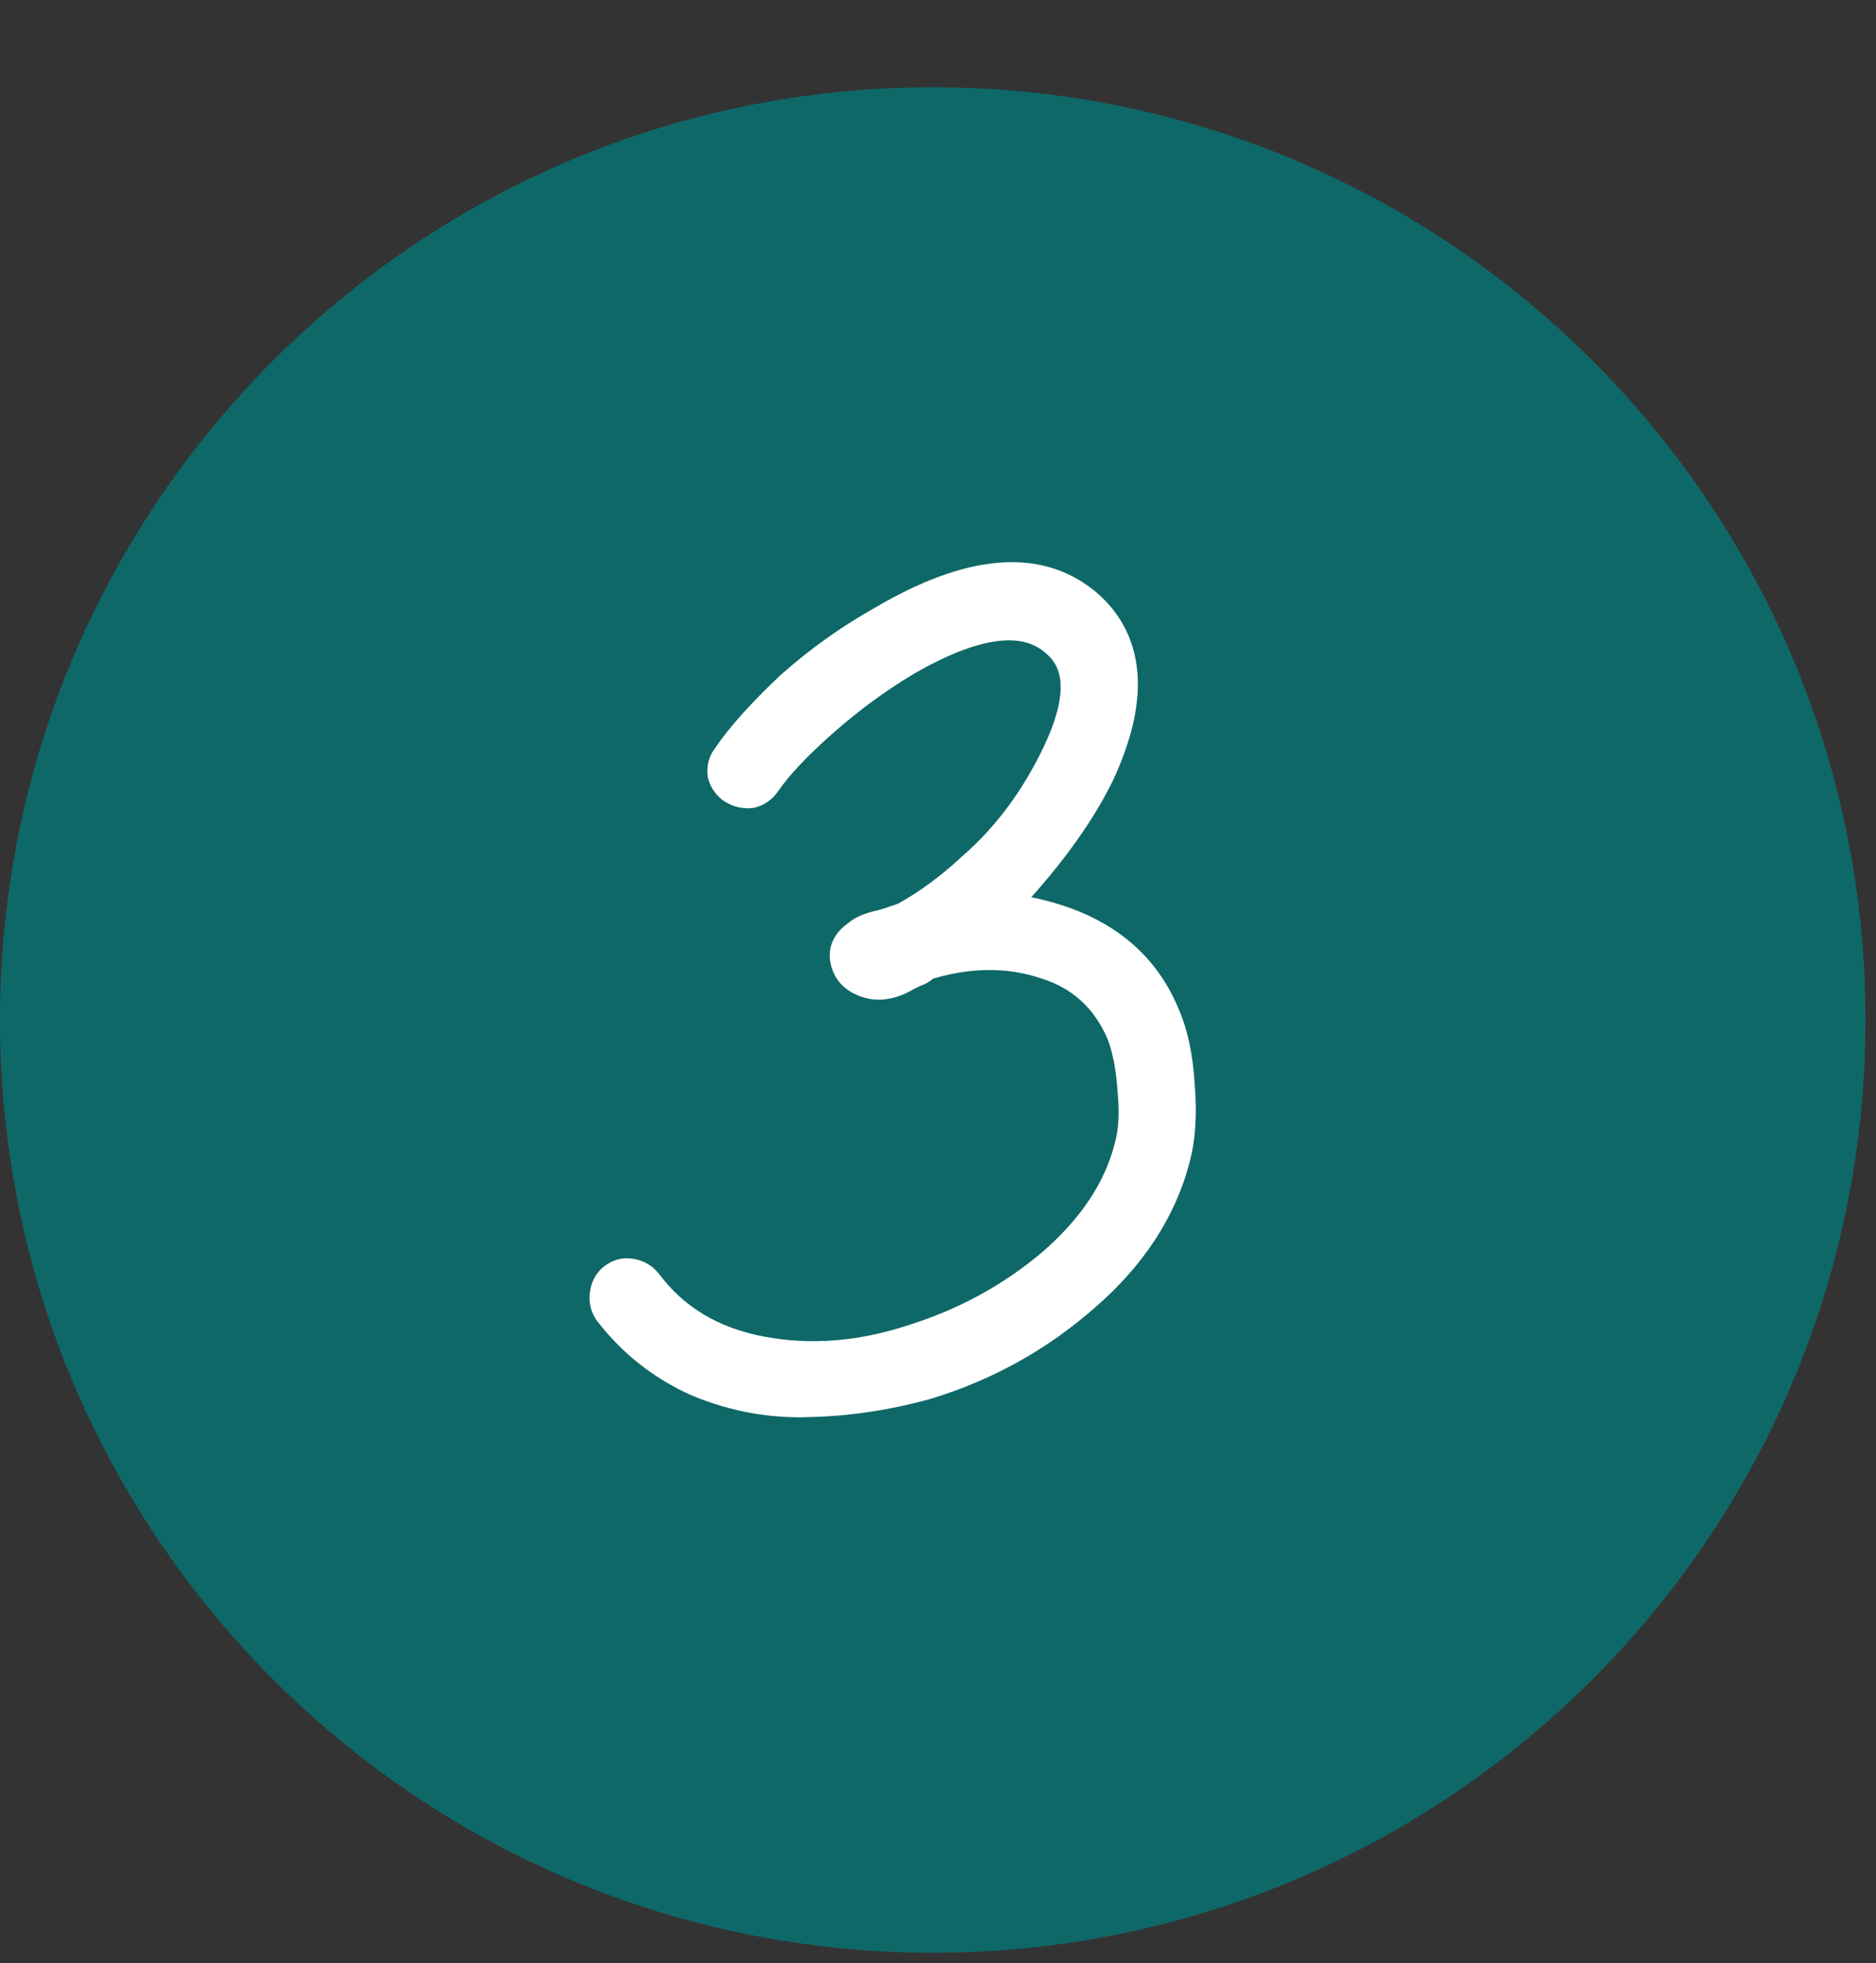 <?xml version="1.0" encoding="UTF-8"?> <svg xmlns="http://www.w3.org/2000/svg" width="43" height="45" viewBox="0 0 43 45" fill="none"><rect x="0" y="0" width="43" height="45" fill="#333333" stroke="none"/><g clip-path="url(#clip0_264_9)"><path d="M21.38 44.76C33.188 44.76 42.76 35.188 42.76 23.38C42.76 11.572 33.188 2 21.38 2C9.572 2 0 11.572 0 23.38C0 35.188 9.572 44.76 21.38 44.76Z" fill="#0F6868"></path></g><mask id="path-2-outside-1_264_9" maskUnits="userSpaceOnUse" x="13" y="12" width="15" height="21" fill="black"><rect fill="white" x="13" y="12" width="15" height="21"></rect><path d="M16.726 17.366C17.032 16.916 17.509 16.385 18.157 15.773C18.805 15.197 19.498 14.702 20.236 14.288C22.27 13.082 23.836 12.965 24.934 13.937C25.852 14.783 25.924 16.043 25.15 17.717C24.664 18.707 23.89 19.751 22.828 20.849C24.772 21.047 26.041 21.848 26.635 23.252C26.833 23.702 26.95 24.251 26.986 24.899C27.04 25.529 27.004 26.078 26.878 26.546C26.572 27.716 25.888 28.76 24.826 29.678C23.782 30.596 22.585 31.262 21.235 31.676C20.317 31.928 19.426 32.063 18.562 32.081C17.698 32.117 16.852 31.964 16.024 31.622C15.214 31.262 14.539 30.731 13.999 30.029C13.927 29.921 13.9 29.804 13.918 29.678C13.936 29.534 13.99 29.426 14.08 29.354C14.188 29.264 14.305 29.228 14.431 29.246C14.575 29.264 14.692 29.327 14.782 29.435C15.412 30.281 16.294 30.812 17.428 31.028C18.562 31.244 19.732 31.154 20.938 30.758C22.144 30.38 23.215 29.795 24.151 29.003C25.087 28.193 25.681 27.302 25.933 26.33C26.041 25.952 26.068 25.502 26.014 24.98C25.978 24.44 25.888 23.99 25.744 23.63C25.384 22.82 24.79 22.289 23.962 22.037C23.134 21.767 22.252 21.767 21.316 22.037C21.244 22.037 21.19 22.055 21.154 22.091C21.136 22.127 21.091 22.163 21.019 22.199C20.965 22.217 20.884 22.253 20.776 22.307C20.398 22.541 20.056 22.577 19.75 22.415C19.57 22.325 19.462 22.181 19.426 21.983C19.39 21.785 19.48 21.614 19.696 21.47C19.768 21.398 19.903 21.335 20.101 21.281C20.191 21.263 20.29 21.236 20.398 21.2C20.506 21.164 20.587 21.137 20.641 21.119C20.695 21.101 20.74 21.083 20.776 21.065C21.298 20.777 21.811 20.399 22.315 19.931C23.125 19.229 23.782 18.347 24.286 17.285C24.862 16.079 24.853 15.215 24.259 14.693C23.539 14.027 22.369 14.162 20.749 15.098C20.083 15.494 19.444 15.962 18.832 16.502C18.22 17.042 17.779 17.51 17.509 17.906C17.437 18.014 17.338 18.086 17.212 18.122C17.086 18.14 16.96 18.113 16.834 18.041C16.726 17.969 16.654 17.87 16.618 17.744C16.6 17.6 16.636 17.474 16.726 17.366Z"></path></mask><path d="M16.726 17.366C17.032 16.916 17.509 16.385 18.157 15.773C18.805 15.197 19.498 14.702 20.236 14.288C22.27 13.082 23.836 12.965 24.934 13.937C25.852 14.783 25.924 16.043 25.15 17.717C24.664 18.707 23.89 19.751 22.828 20.849C24.772 21.047 26.041 21.848 26.635 23.252C26.833 23.702 26.95 24.251 26.986 24.899C27.04 25.529 27.004 26.078 26.878 26.546C26.572 27.716 25.888 28.76 24.826 29.678C23.782 30.596 22.585 31.262 21.235 31.676C20.317 31.928 19.426 32.063 18.562 32.081C17.698 32.117 16.852 31.964 16.024 31.622C15.214 31.262 14.539 30.731 13.999 30.029C13.927 29.921 13.9 29.804 13.918 29.678C13.936 29.534 13.99 29.426 14.08 29.354C14.188 29.264 14.305 29.228 14.431 29.246C14.575 29.264 14.692 29.327 14.782 29.435C15.412 30.281 16.294 30.812 17.428 31.028C18.562 31.244 19.732 31.154 20.938 30.758C22.144 30.38 23.215 29.795 24.151 29.003C25.087 28.193 25.681 27.302 25.933 26.33C26.041 25.952 26.068 25.502 26.014 24.98C25.978 24.44 25.888 23.99 25.744 23.63C25.384 22.82 24.79 22.289 23.962 22.037C23.134 21.767 22.252 21.767 21.316 22.037C21.244 22.037 21.19 22.055 21.154 22.091C21.136 22.127 21.091 22.163 21.019 22.199C20.965 22.217 20.884 22.253 20.776 22.307C20.398 22.541 20.056 22.577 19.75 22.415C19.57 22.325 19.462 22.181 19.426 21.983C19.39 21.785 19.48 21.614 19.696 21.47C19.768 21.398 19.903 21.335 20.101 21.281C20.191 21.263 20.29 21.236 20.398 21.2C20.506 21.164 20.587 21.137 20.641 21.119C20.695 21.101 20.74 21.083 20.776 21.065C21.298 20.777 21.811 20.399 22.315 19.931C23.125 19.229 23.782 18.347 24.286 17.285C24.862 16.079 24.853 15.215 24.259 14.693C23.539 14.027 22.369 14.162 20.749 15.098C20.083 15.494 19.444 15.962 18.832 16.502C18.22 17.042 17.779 17.51 17.509 17.906C17.437 18.014 17.338 18.086 17.212 18.122C17.086 18.14 16.96 18.113 16.834 18.041C16.726 17.969 16.654 17.87 16.618 17.744C16.6 17.6 16.636 17.474 16.726 17.366Z" fill="white"></path><path d="M16.726 17.366L17.033 17.622L17.046 17.607L17.057 17.591L16.726 17.366ZM18.157 15.773L17.891 15.474L17.882 15.482L18.157 15.773ZM20.236 14.288L20.432 14.637L20.44 14.632L20.236 14.288ZM24.934 13.937L25.205 13.643L25.199 13.637L24.934 13.937ZM25.15 17.717L25.509 17.893L25.513 17.885L25.15 17.717ZM22.828 20.849L22.541 20.571L21.967 21.163L22.788 21.247L22.828 20.849ZM26.635 23.252L26.267 23.408L26.269 23.413L26.635 23.252ZM26.986 24.899L26.586 24.921L26.587 24.933L26.986 24.899ZM26.878 26.546L26.492 26.442L26.491 26.445L26.878 26.546ZM24.826 29.678L24.564 29.375L24.562 29.378L24.826 29.678ZM21.235 31.676L21.341 32.062L21.352 32.058L21.235 31.676ZM18.562 32.081L18.554 31.681L18.545 31.681L18.562 32.081ZM16.024 31.622L15.861 31.988L15.871 31.992L16.024 31.622ZM13.999 30.029L13.666 30.251L13.674 30.262L13.682 30.273L13.999 30.029ZM13.918 29.678L14.314 29.735L14.315 29.728L13.918 29.678ZM14.08 29.354L14.33 29.666L14.336 29.661L14.08 29.354ZM14.431 29.246L14.374 29.642L14.381 29.643L14.431 29.246ZM14.782 29.435L15.103 29.196L15.096 29.187L15.089 29.179L14.782 29.435ZM17.428 31.028L17.503 30.635L17.428 31.028ZM20.938 30.758L20.818 30.376L20.813 30.378L20.938 30.758ZM24.151 29.003L24.409 29.308L24.413 29.305L24.151 29.003ZM25.933 26.33L25.548 26.22L25.546 26.23L25.933 26.33ZM26.014 24.98L25.615 25.007L25.615 25.014L25.616 25.021L26.014 24.98ZM25.744 23.63L26.115 23.481L26.113 23.474L26.11 23.468L25.744 23.63ZM23.962 22.037L23.838 22.417L23.846 22.42L23.962 22.037ZM21.316 22.037V22.437H21.372L21.427 22.421L21.316 22.037ZM21.154 22.091L20.871 21.808L20.825 21.854L20.796 21.912L21.154 22.091ZM21.019 22.199L21.145 22.578L21.172 22.57L21.198 22.557L21.019 22.199ZM20.776 22.307L20.597 21.949L20.581 21.957L20.566 21.967L20.776 22.307ZM19.75 22.415L19.937 22.061L19.929 22.057L19.75 22.415ZM19.426 21.983L19.032 22.055L19.426 21.983ZM19.696 21.47L19.918 21.803L19.951 21.781L19.979 21.753L19.696 21.47ZM20.101 21.281L20.023 20.889L20.009 20.892L19.996 20.895L20.101 21.281ZM20.398 21.2L20.524 21.579H20.524L20.398 21.2ZM20.641 21.119L20.515 20.739L20.515 20.739L20.641 21.119ZM20.776 21.065L20.955 21.423L20.962 21.419L20.969 21.415L20.776 21.065ZM22.315 19.931L22.053 19.628L22.043 19.638L22.315 19.931ZM24.286 17.285L23.925 17.113L23.925 17.113L24.286 17.285ZM24.259 14.693L23.987 14.987L23.995 14.993L24.259 14.693ZM20.749 15.098L20.549 14.752L20.545 14.754L20.749 15.098ZM18.832 16.502L19.097 16.802H19.097L18.832 16.502ZM17.509 17.906L17.178 17.681L17.176 17.684L17.509 17.906ZM17.212 18.122L17.269 18.518L17.296 18.514L17.322 18.507L17.212 18.122ZM16.834 18.041L16.612 18.374L16.624 18.381L16.636 18.388L16.834 18.041ZM16.618 17.744L16.221 17.794L16.225 17.824L16.233 17.854L16.618 17.744ZM17.057 17.591C17.34 17.175 17.793 16.667 18.432 16.064L17.882 15.482C17.225 16.103 16.724 16.657 16.395 17.141L17.057 17.591ZM18.423 16.072C19.05 15.515 19.719 15.036 20.432 14.637L20.04 13.939C19.277 14.368 18.56 14.879 17.891 15.474L18.423 16.072ZM20.44 14.632C22.431 13.451 23.774 13.445 24.669 14.236L25.199 13.637C23.898 12.485 22.109 12.713 20.032 13.944L20.44 14.632ZM24.663 14.231C25.045 14.583 25.247 15.012 25.277 15.539C25.308 16.08 25.158 16.746 24.787 17.549L25.513 17.885C25.916 17.014 26.117 16.213 26.076 15.494C26.034 14.761 25.741 14.137 25.205 13.643L24.663 14.231ZM24.791 17.541C24.329 18.482 23.584 19.492 22.541 20.571L23.116 21.127C24.196 20.01 24.999 18.932 25.509 17.893L24.791 17.541ZM22.788 21.247C24.634 21.435 25.746 22.177 26.267 23.408L27.003 23.096C26.336 21.519 24.91 20.659 22.869 20.451L22.788 21.247ZM26.269 23.413C26.442 23.808 26.552 24.307 26.587 24.921L27.385 24.877C27.348 24.195 27.224 23.596 27.001 23.091L26.269 23.413ZM26.587 24.933C26.639 25.53 26.603 26.03 26.492 26.442L27.264 26.65C27.405 26.126 27.441 25.528 27.384 24.865L26.587 24.933ZM26.491 26.445C26.209 27.524 25.575 28.502 24.564 29.375L25.088 29.981C26.201 29.018 26.935 27.907 27.265 26.647L26.491 26.445ZM24.562 29.378C23.561 30.258 22.414 30.896 21.118 31.294L21.352 32.058C22.756 31.628 24.003 30.934 25.09 29.978L24.562 29.378ZM21.129 31.29C20.24 31.534 19.381 31.664 18.554 31.681L18.57 32.481C19.471 32.462 20.394 32.322 21.341 32.062L21.129 31.29ZM18.545 31.681C17.741 31.715 16.953 31.573 16.177 31.252L15.871 31.992C16.751 32.355 17.655 32.519 18.579 32.481L18.545 31.681ZM16.186 31.256C15.437 30.924 14.815 30.434 14.316 29.785L13.682 30.273C14.263 31.028 14.991 31.601 15.861 31.988L16.186 31.256ZM14.332 29.807C14.313 29.779 14.31 29.761 14.314 29.735L13.522 29.621C13.49 29.847 13.541 30.063 13.666 30.251L14.332 29.807ZM14.315 29.728C14.319 29.692 14.327 29.674 14.33 29.668C14.332 29.663 14.332 29.665 14.33 29.666L13.83 29.042C13.639 29.195 13.549 29.409 13.521 29.628L14.315 29.728ZM14.336 29.661C14.355 29.645 14.366 29.642 14.366 29.642C14.367 29.642 14.367 29.642 14.368 29.642C14.368 29.642 14.37 29.641 14.374 29.642L14.488 28.85C14.237 28.814 14.009 28.893 13.824 29.047L14.336 29.661ZM14.381 29.643C14.428 29.649 14.452 29.664 14.475 29.691L15.089 29.179C14.932 28.99 14.722 28.879 14.481 28.849L14.381 29.643ZM14.461 29.674C15.157 30.608 16.131 31.188 17.353 31.421L17.503 30.635C16.457 30.436 15.667 29.954 15.103 29.196L14.461 29.674ZM17.353 31.421C18.56 31.651 19.799 31.553 21.063 31.138L20.813 30.378C19.665 30.755 18.564 30.837 17.503 30.635L17.353 31.421ZM21.058 31.14C22.313 30.746 23.431 30.136 24.409 29.308L23.893 28.698C22.999 29.454 21.975 30.014 20.818 30.376L21.058 31.14ZM24.413 29.305C25.396 28.455 26.044 27.497 26.32 26.43L25.546 26.23C25.319 27.107 24.778 27.931 23.889 28.701L24.413 29.305ZM26.318 26.44C26.444 25.999 26.47 25.495 26.412 24.939L25.616 25.021C25.666 25.509 25.639 25.905 25.548 26.22L26.318 26.44ZM26.413 24.953C26.375 24.387 26.28 23.892 26.115 23.481L25.373 23.779C25.496 24.088 25.581 24.493 25.615 25.007L26.413 24.953ZM26.11 23.468C25.704 22.554 25.02 21.941 24.078 21.654L23.846 22.42C24.559 22.637 25.064 23.086 25.378 23.793L26.11 23.468ZM24.086 21.657C23.173 21.359 22.209 21.363 21.205 21.653L21.427 22.421C22.295 22.171 23.095 22.175 23.838 22.417L24.086 21.657ZM21.316 21.637C21.182 21.637 21.009 21.671 20.871 21.808L21.437 22.374C21.371 22.439 21.306 22.437 21.316 22.437V21.637ZM20.796 21.912C20.809 21.886 20.824 21.867 20.834 21.855C20.845 21.843 20.853 21.835 20.857 21.833C20.863 21.828 20.86 21.831 20.84 21.841L21.198 22.557C21.282 22.514 21.432 22.43 21.512 22.27L20.796 21.912ZM20.892 21.82C20.81 21.847 20.708 21.894 20.597 21.949L20.955 22.665C21.06 22.612 21.12 22.587 21.145 22.578L20.892 21.82ZM20.566 21.967C20.269 22.151 20.081 22.138 19.937 22.061L19.563 22.768C20.031 23.016 20.527 22.931 20.986 22.647L20.566 21.967ZM19.929 22.057C19.861 22.023 19.833 21.986 19.82 21.911L19.032 22.055C19.091 22.376 19.279 22.627 19.571 22.773L19.929 22.057ZM19.82 21.911C19.819 21.906 19.818 21.903 19.818 21.901C19.818 21.899 19.818 21.898 19.818 21.898C19.818 21.897 19.819 21.897 19.819 21.897C19.819 21.896 19.819 21.895 19.82 21.892C19.826 21.883 19.847 21.85 19.918 21.803L19.474 21.137C19.329 21.234 19.198 21.358 19.113 21.52C19.024 21.688 18.999 21.872 19.032 22.055L19.82 21.911ZM19.979 21.753C19.97 21.761 19.977 21.751 20.02 21.731C20.061 21.712 20.122 21.69 20.206 21.667L19.996 20.895C19.786 20.952 19.563 21.037 19.413 21.187L19.979 21.753ZM20.179 21.673C20.289 21.651 20.404 21.619 20.524 21.579L20.271 20.82C20.176 20.852 20.093 20.875 20.023 20.889L20.179 21.673ZM20.524 21.579C20.633 21.544 20.713 21.517 20.767 21.498L20.515 20.739C20.46 20.758 20.38 20.785 20.271 20.82L20.524 21.579ZM20.767 21.498C20.833 21.477 20.897 21.452 20.955 21.423L20.597 20.707C20.583 20.714 20.557 20.725 20.515 20.739L20.767 21.498ZM20.969 21.415C21.524 21.109 22.063 20.711 22.587 20.224L22.043 19.638C21.559 20.087 21.072 20.445 20.583 20.715L20.969 21.415ZM22.577 20.233C23.433 19.492 24.122 18.564 24.647 17.456L23.925 17.113C23.442 18.13 22.817 18.966 22.053 19.629L22.577 20.233ZM24.647 17.457C24.948 16.826 25.117 16.246 25.111 15.728C25.106 15.194 24.914 14.736 24.523 14.393L23.995 14.993C24.198 15.172 24.308 15.406 24.311 15.737C24.315 16.083 24.2 16.538 23.925 17.113L24.647 17.457ZM24.531 14.399C24.068 13.971 23.471 13.819 22.796 13.897C22.134 13.974 21.381 14.271 20.549 14.752L20.949 15.444C21.736 14.989 22.379 14.751 22.887 14.692C23.382 14.635 23.73 14.749 23.987 14.987L24.531 14.399ZM20.545 14.754C19.856 15.164 19.197 15.646 18.567 16.202L19.097 16.802C19.691 16.277 20.31 15.824 20.953 15.442L20.545 14.754ZM18.567 16.202C17.945 16.751 17.476 17.245 17.178 17.681L17.84 18.131C18.082 17.775 18.495 17.333 19.097 16.802L18.567 16.202ZM17.176 17.684C17.157 17.712 17.138 17.727 17.102 17.737L17.322 18.507C17.538 18.445 17.717 18.316 17.842 18.128L17.176 17.684ZM17.155 17.726C17.13 17.73 17.093 17.728 17.032 17.694L16.636 18.388C16.827 18.498 17.042 18.55 17.269 18.518L17.155 17.726ZM17.056 17.708C17.028 17.689 17.013 17.67 17.003 17.634L16.233 17.854C16.295 18.07 16.424 18.249 16.612 18.374L17.056 17.708ZM17.015 17.694C17.01 17.656 17.017 17.642 17.033 17.622L16.419 17.11C16.255 17.306 16.19 17.544 16.221 17.794L17.015 17.694Z" fill="white" mask="url(#path-2-outside-1_264_9)"></path><defs><clipPath id="clip0_264_9"><rect width="42.76" height="42.76" fill="white" transform="translate(0 2)"></rect></clipPath></defs></svg> 